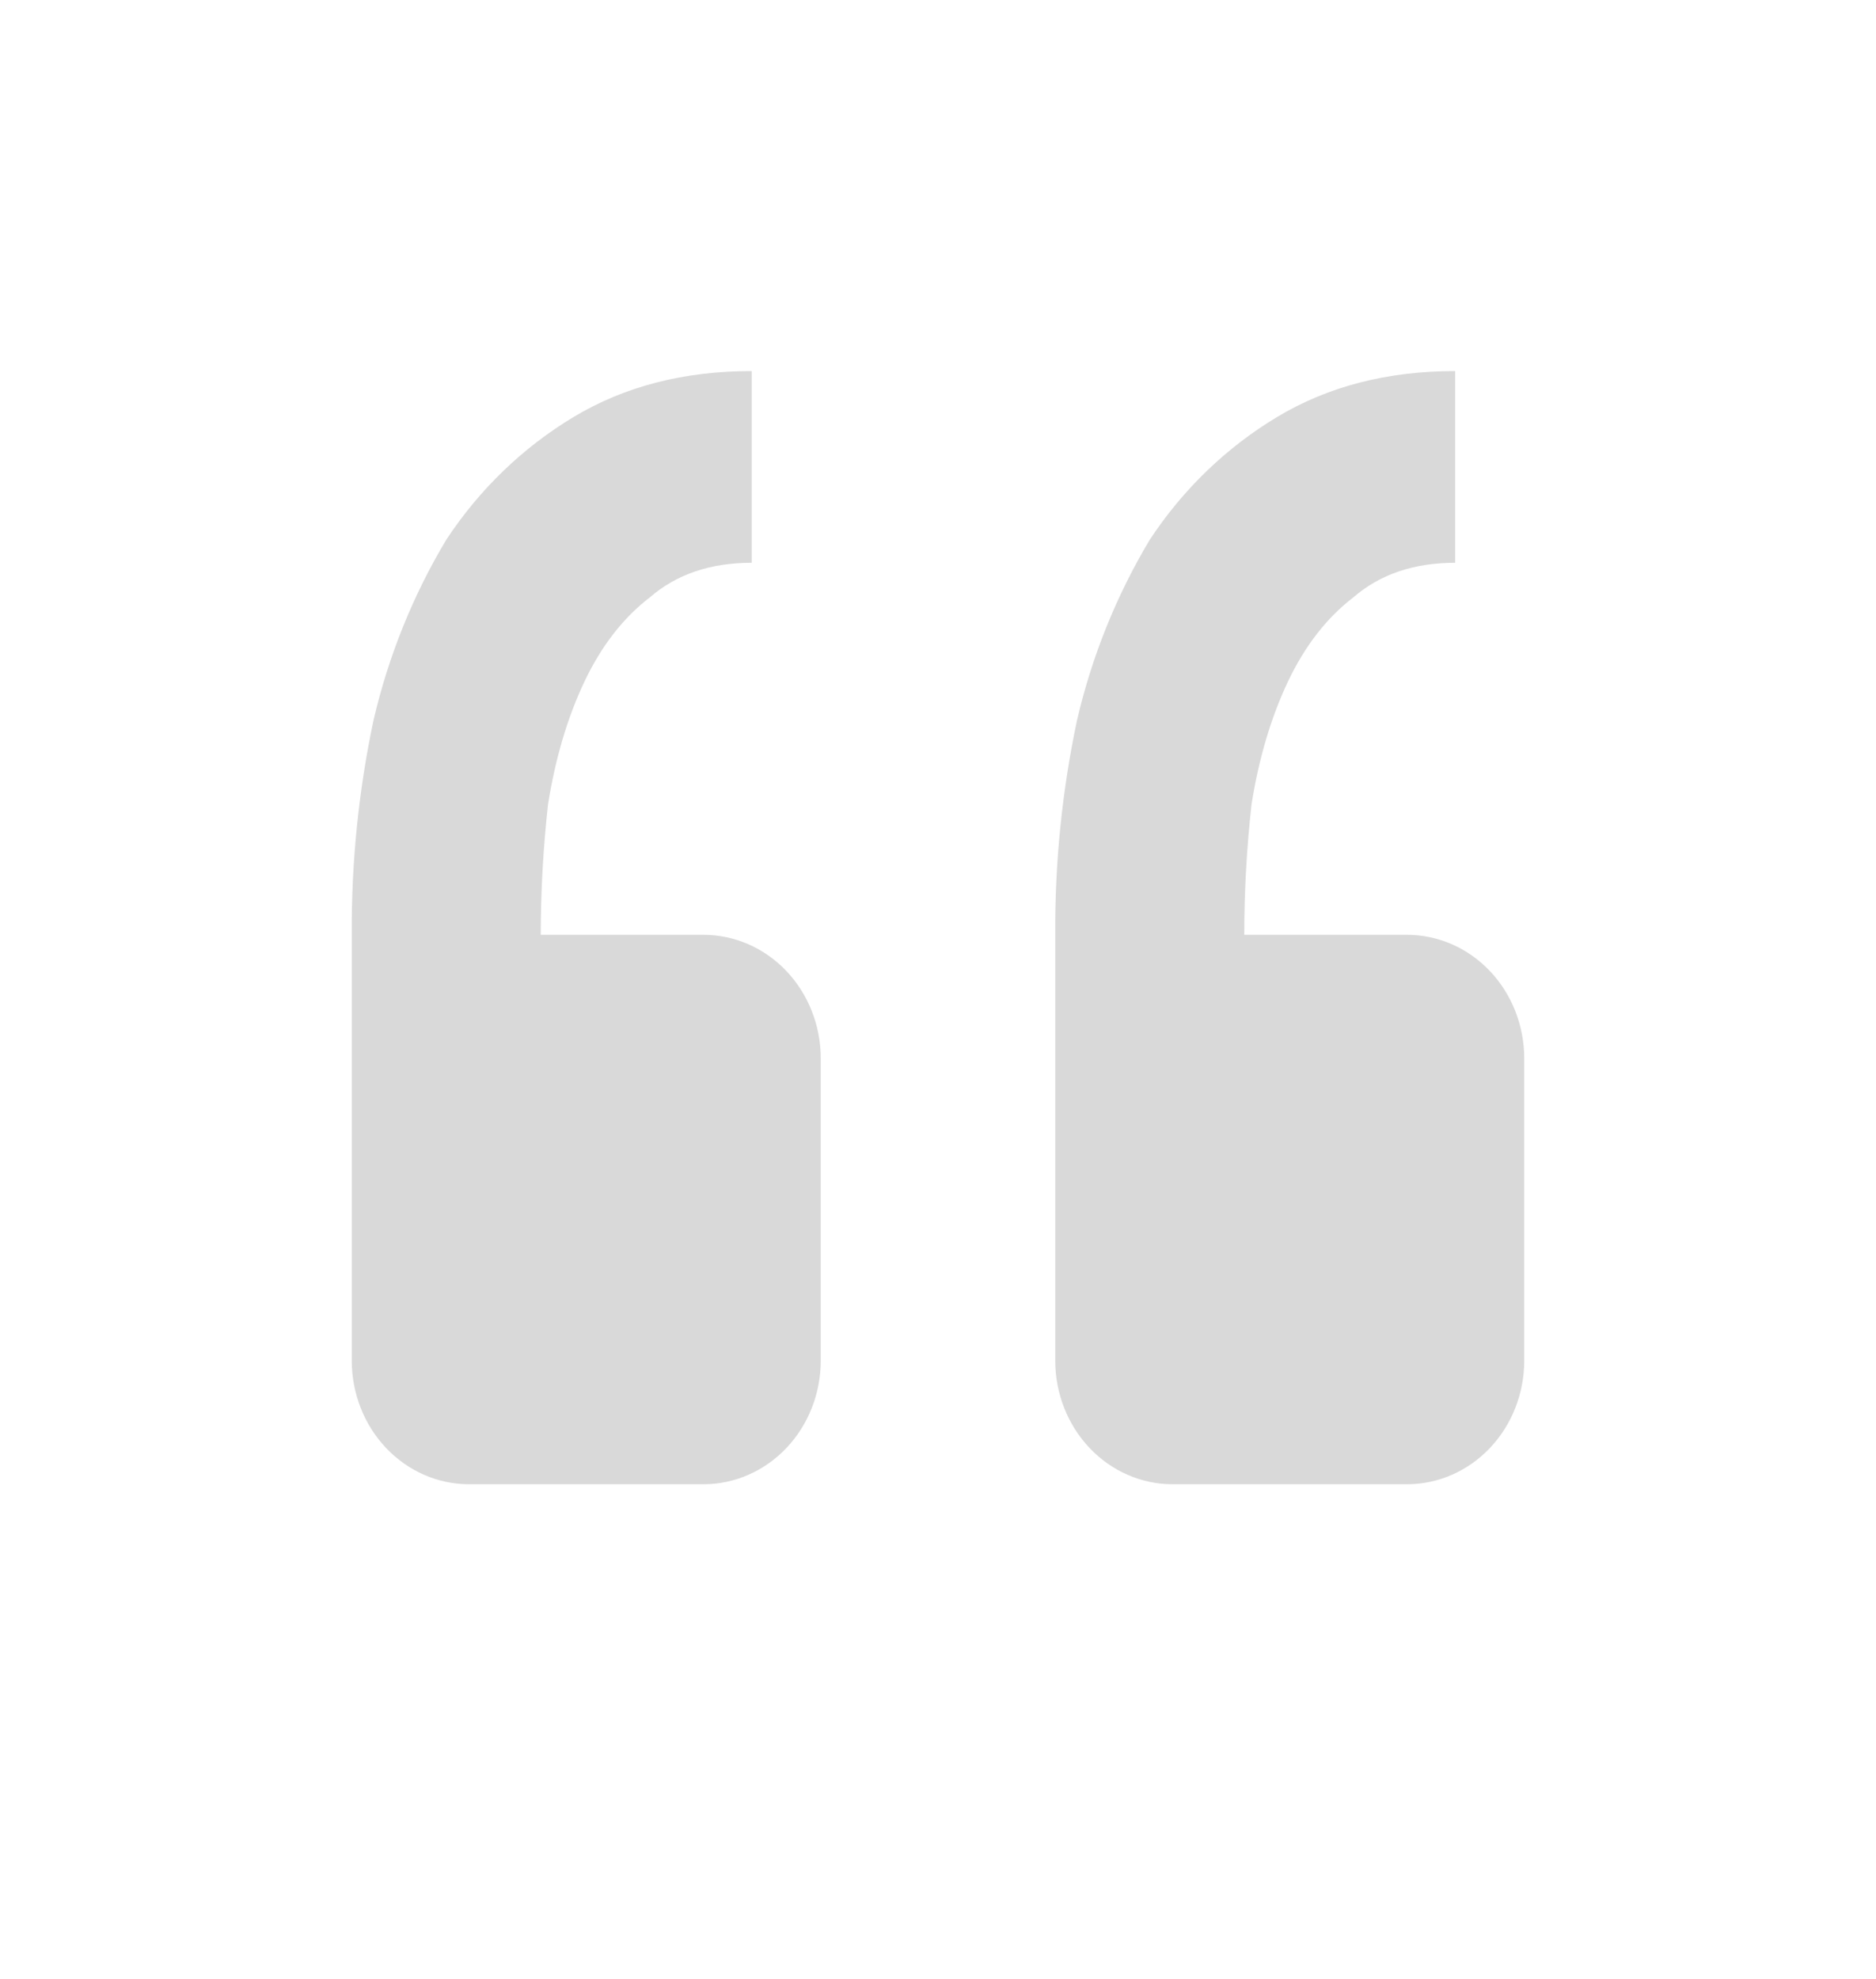 <svg width="73" height="77" viewBox="0 0 73 77" fill="none" xmlns="http://www.w3.org/2000/svg">
<path d="M54.75 57.75C55.96 57.75 57.12 57.243 57.976 56.34C58.832 55.438 59.312 54.214 59.312 52.938V41.185C59.312 39.909 58.832 38.685 57.976 37.782C57.12 36.88 55.96 36.373 54.75 36.373H48.417C48.417 34.684 48.513 32.99 48.7 31.3C48.983 29.51 49.458 27.917 50.114 26.526C50.776 25.131 51.625 24.038 52.665 23.24C53.701 22.344 55.019 21.897 56.625 21.897V14.438C53.983 14.438 51.675 15.034 49.69 16.228C47.723 17.409 46.031 19.04 44.74 21.002C43.444 23.164 42.489 25.534 41.911 28.018C41.329 30.76 41.045 33.563 41.062 36.373V52.938C41.062 54.214 41.543 55.438 42.399 56.34C43.255 57.243 44.415 57.75 45.625 57.75H54.75ZM27.375 57.75C28.585 57.75 29.745 57.243 30.601 56.34C31.457 55.438 31.938 54.214 31.938 52.938V41.185C31.938 39.909 31.457 38.685 30.601 37.782C29.745 36.88 28.585 36.373 27.375 36.373H21.042C21.042 34.684 21.138 32.99 21.325 31.3C21.608 29.51 22.082 27.917 22.739 26.526C23.401 25.131 24.25 24.038 25.29 23.24C26.326 22.344 27.644 21.897 29.25 21.897V14.438C26.608 14.438 24.3 15.034 22.315 16.228C20.348 17.409 18.656 19.04 17.365 21.002C16.069 23.164 15.114 25.534 14.536 28.018C13.954 30.76 13.67 33.563 13.688 36.373V52.938C13.688 54.214 14.168 55.438 15.024 56.34C15.88 57.243 17.04 57.75 18.25 57.75H27.375Z" fill="#D9D9D9"/>
</svg>

